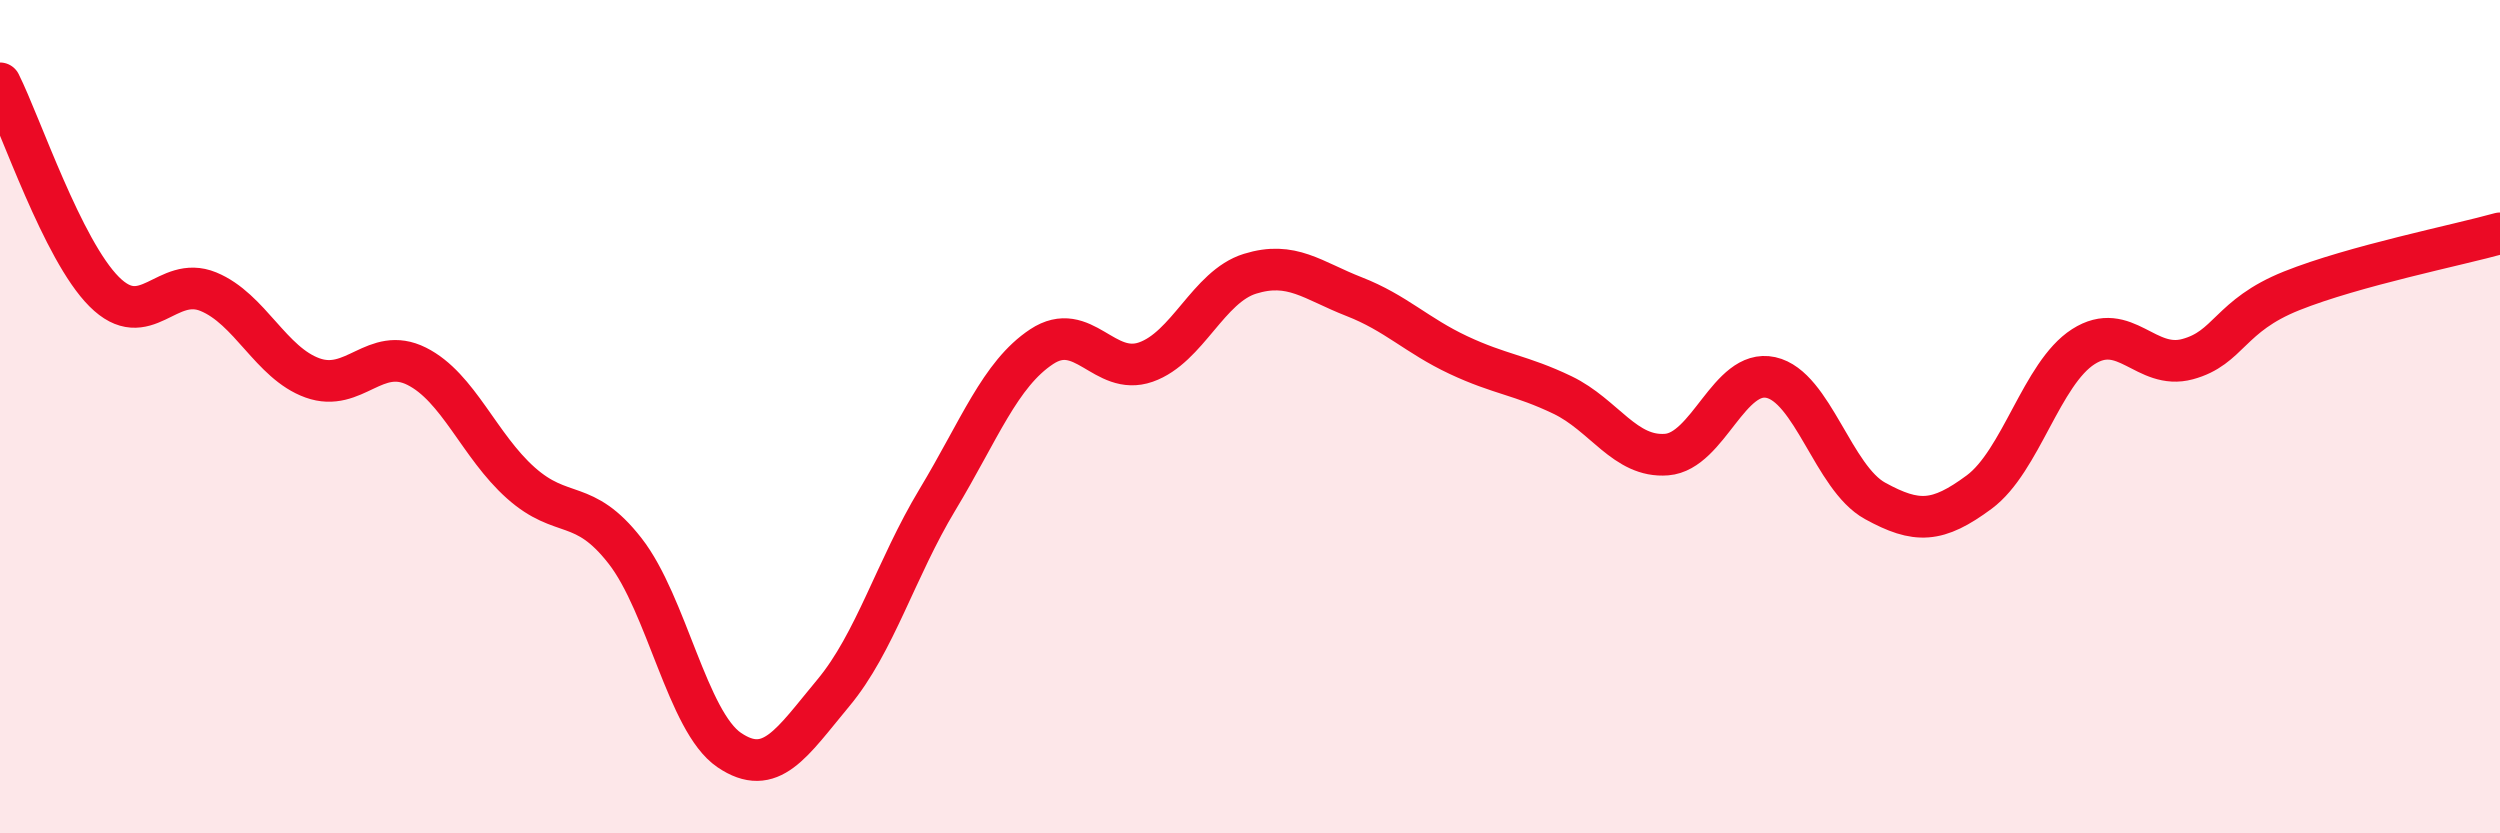 
    <svg width="60" height="20" viewBox="0 0 60 20" xmlns="http://www.w3.org/2000/svg">
      <path
        d="M 0,2 C 0.5,3 1.5,6 2.5,7 C 3.5,8 4,6.59 5,7 C 6,7.41 6.5,8.71 7.5,9.07 C 8.5,9.43 9,8.29 10,8.79 C 11,9.29 11.5,10.7 12.5,11.59 C 13.5,12.48 14,11.94 15,13.22 C 16,14.5 16.5,17.32 17.5,18 C 18.5,18.68 19,17.83 20,16.63 C 21,15.43 21.5,13.65 22.5,11.99 C 23.5,10.33 24,8.98 25,8.32 C 26,7.66 26.5,9.04 27.5,8.69 C 28.5,8.34 29,6.88 30,6.57 C 31,6.26 31.5,6.73 32.5,7.12 C 33.5,7.51 34,8.05 35,8.52 C 36,8.99 36.5,9 37.5,9.48 C 38.5,9.96 39,10.99 40,10.91 C 41,10.83 41.5,8.84 42.5,9.06 C 43.5,9.28 44,11.47 45,12.02 C 46,12.57 46.5,12.55 47.5,11.81 C 48.5,11.07 49,8.96 50,8.32 C 51,7.68 51.5,8.89 52.5,8.62 C 53.5,8.35 53.5,7.58 55,6.98 C 56.5,6.38 59,5.88 60,5.6L60 20L0 20Z"
        fill="#EB0A25"
        opacity="0.1"
        stroke-linecap="round"
        stroke-linejoin="round"
      />
      <path
        d="M 0,2 C 0.5,3 1.5,6 2.5,7 C 3.5,8 4,6.59 5,7 C 6,7.41 6.5,8.71 7.5,9.07 C 8.5,9.43 9,8.29 10,8.79 C 11,9.29 11.5,10.7 12.5,11.59 C 13.5,12.48 14,11.94 15,13.22 C 16,14.5 16.5,17.32 17.5,18 C 18.5,18.68 19,17.83 20,16.63 C 21,15.43 21.5,13.65 22.5,11.99 C 23.5,10.33 24,8.98 25,8.32 C 26,7.66 26.5,9.04 27.5,8.69 C 28.5,8.34 29,6.88 30,6.57 C 31,6.26 31.5,6.73 32.5,7.12 C 33.5,7.51 34,8.05 35,8.52 C 36,8.99 36.5,9 37.5,9.48 C 38.5,9.96 39,10.99 40,10.91 C 41,10.83 41.5,8.84 42.5,9.06 C 43.5,9.28 44,11.47 45,12.02 C 46,12.57 46.5,12.55 47.5,11.81 C 48.5,11.07 49,8.96 50,8.32 C 51,7.68 51.5,8.89 52.5,8.62 C 53.5,8.35 53.5,7.58 55,6.98 C 56.5,6.38 59,5.88 60,5.6"
        stroke="#EB0A25"
        stroke-width="1"
        fill="none"
        stroke-linecap="round"
        stroke-linejoin="round"
      />
    </svg>
  
